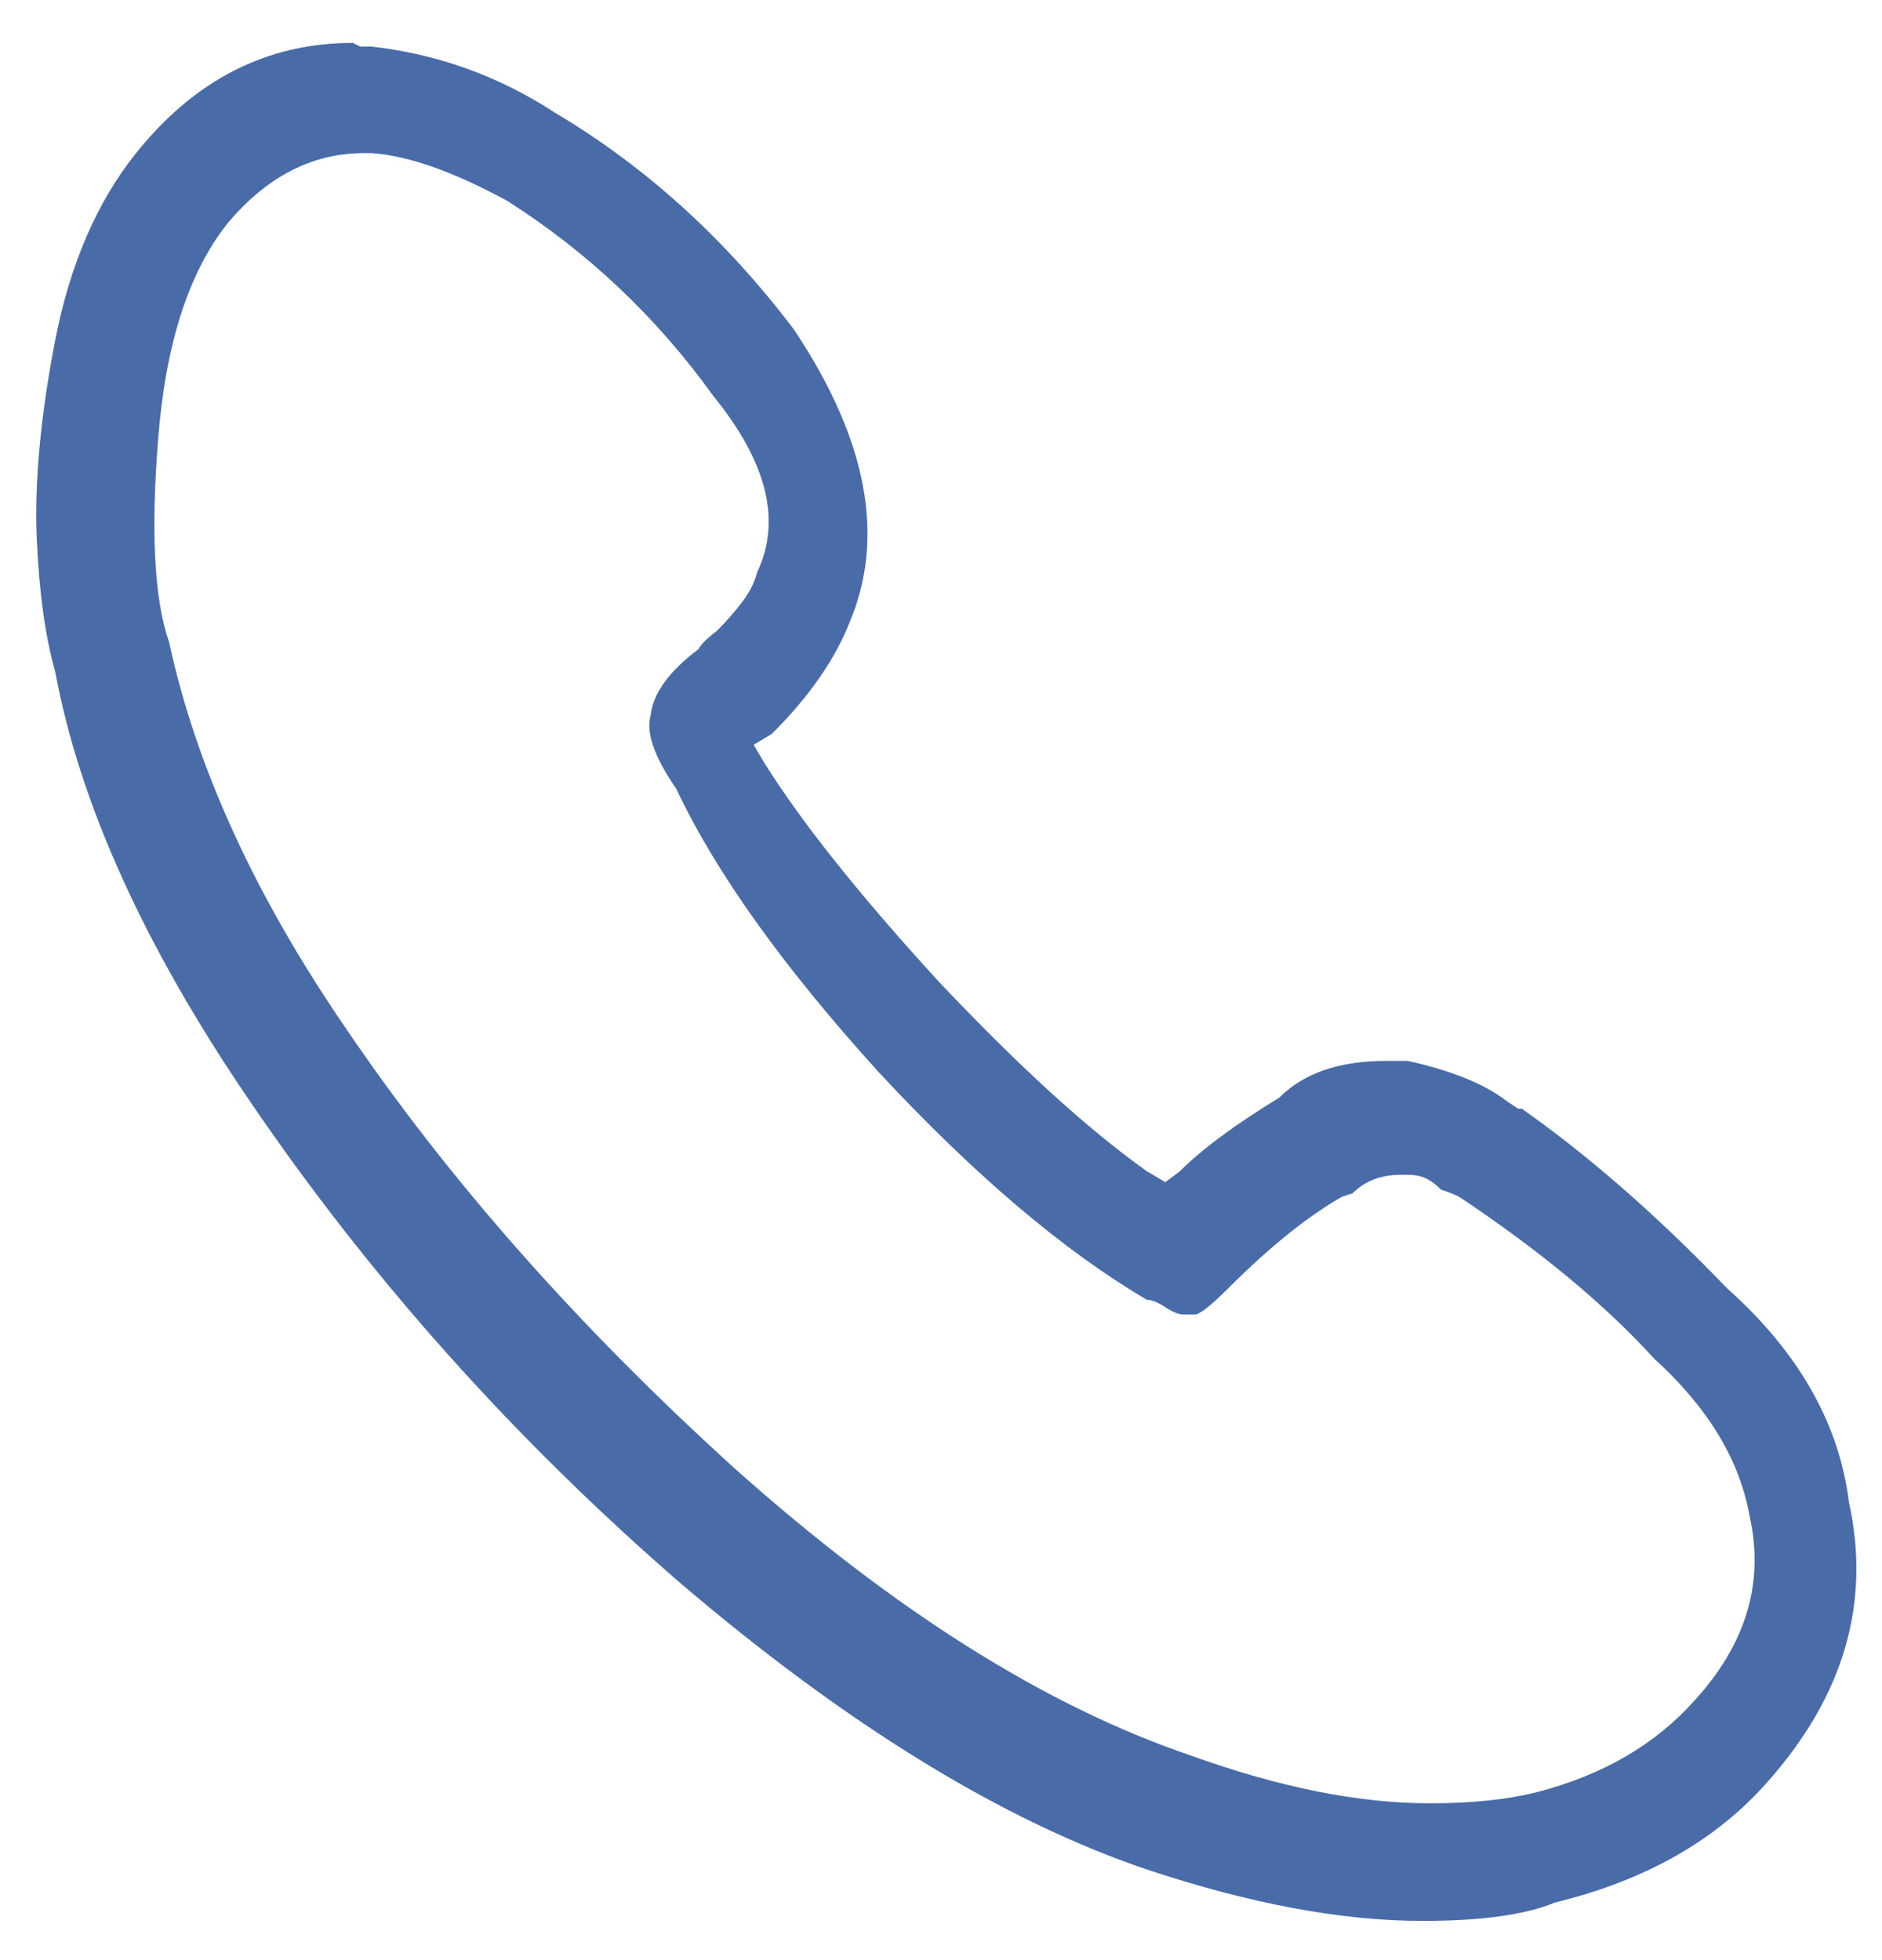 <svg width="24" height="25" viewBox="0 0 24 25" fill="none" xmlns="http://www.w3.org/2000/svg">
<path opacity="0.8" d="M7.078 1.438C6.36 0.969 5.578 0.688 4.735 0.594H4.594L4.5 0.547C3.406 0.547 2.485 1.016 1.735 1.953C1.235 2.578 0.891 3.375 0.703 4.344C0.516 5.312 0.438 6.156 0.469 6.875C0.5 7.562 0.578 8.125 0.703 8.562C1.016 10.25 1.844 12.078 3.188 14.047C4.719 16.297 6.547 18.344 8.672 20.188C10.797 22 12.781 23.219 14.625 23.844C15.938 24.281 17.11 24.5 18.141 24.5C18.891 24.5 19.453 24.422 19.828 24.266C20.985 23.984 21.891 23.469 22.547 22.719C23.516 21.625 23.86 20.438 23.578 19.156C23.453 18.156 22.938 17.25 22.032 16.438L21.985 16.391C21.11 15.484 20.25 14.734 19.407 14.141H19.36L19.219 14.047C18.938 13.828 18.516 13.656 17.953 13.531H17.672C17.078 13.531 16.625 13.688 16.313 14C15.75 14.344 15.328 14.656 15.047 14.938L14.86 15.078L14.625 14.938C13.875 14.406 12.985 13.594 11.953 12.5C10.953 11.406 10.219 10.484 9.75 9.734L9.61 9.5L9.844 9.359C10.313 8.891 10.641 8.422 10.828 7.953C11.297 6.859 11.063 5.609 10.125 4.203C9.25 3.047 8.235 2.125 7.078 1.438ZM14.625 16.578C14.688 16.578 14.766 16.609 14.86 16.672C14.953 16.734 15.031 16.766 15.094 16.766H15.235C15.297 16.766 15.438 16.656 15.656 16.438C16.188 15.906 16.672 15.516 17.11 15.266L17.25 15.219C17.407 15.062 17.61 14.984 17.86 14.984H17.953C18.047 14.984 18.125 15 18.188 15.031C18.25 15.062 18.313 15.109 18.375 15.172C18.469 15.203 18.547 15.234 18.61 15.266C19.641 15.953 20.469 16.641 21.094 17.328C21.782 17.953 22.188 18.625 22.313 19.344C22.5 20.188 22.266 20.969 21.61 21.688C21.11 22.25 20.438 22.641 19.594 22.859C19.219 22.953 18.766 23 18.235 23C17.328 23 16.313 22.797 15.188 22.391C13.344 21.766 11.406 20.547 9.375 18.734C7.375 16.922 5.719 15.047 4.406 13.109C3.25 11.422 2.5 9.781 2.156 8.188C1.969 7.656 1.922 6.797 2.016 5.609C2.11 4.391 2.406 3.469 2.906 2.844C3.406 2.25 3.985 1.953 4.641 1.953H4.735C5.203 1.984 5.781 2.188 6.469 2.562C7.5 3.219 8.375 4.047 9.094 5.047C9.781 5.891 9.969 6.641 9.656 7.297C9.625 7.422 9.563 7.547 9.469 7.672C9.375 7.797 9.266 7.922 9.141 8.047C9.016 8.141 8.938 8.219 8.906 8.281C8.531 8.562 8.328 8.844 8.297 9.125C8.235 9.344 8.344 9.656 8.625 10.062C9.125 11.125 9.985 12.328 11.203 13.672C12.422 14.984 13.563 15.953 14.625 16.578Z" fill="#1C4893"/>
</svg>
